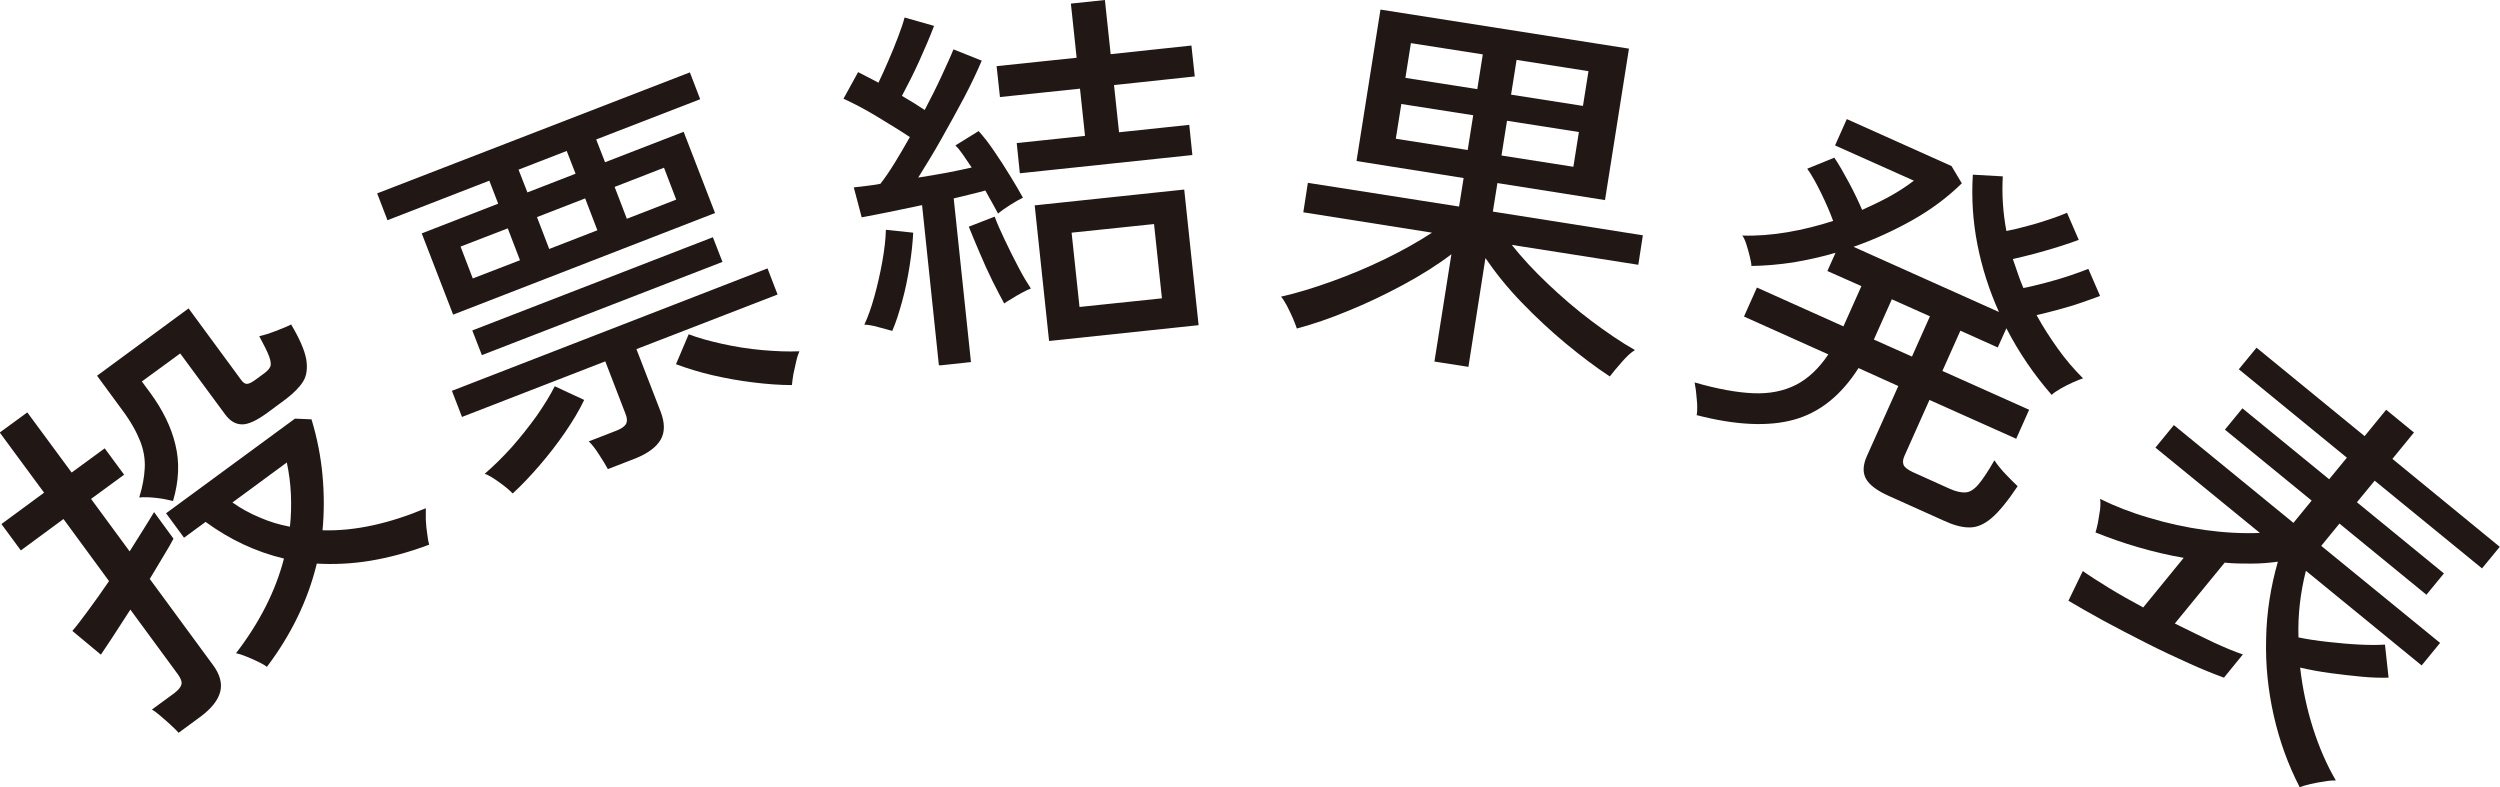 <?xml version="1.0" encoding="UTF-8"?>
<svg id="_イヤー_1" data-name="レイヤー 1" xmlns="http://www.w3.org/2000/svg" viewBox="0 0 104.33 32.86">
  <defs>
    <style>
      .cls-1 {
        fill: #211815;
      }
    </style>
  </defs>
  <path class="cls-1" d="M7.45,30.58c-.08-.1-.2-.21-.34-.34-.14-.13-.28-.25-.42-.37s-.26-.21-.35-.26l.93-.68c.17-.13,.27-.25,.3-.36,.03-.11-.02-.25-.14-.42l-1.99-2.71c-.27,.42-.52,.81-.75,1.16-.23,.35-.39,.59-.48,.72l-1.19-.99c.18-.21,.4-.5,.68-.88,.27-.37,.56-.77,.85-1.2l-1.9-2.59-1.78,1.31-.81-1.1,1.78-1.31-1.85-2.51,1.15-.84,1.85,2.51,1.38-1.01,.81,1.1-1.38,1.01,1.61,2.19c.21-.34,.41-.65,.59-.94,.18-.28,.32-.52,.43-.7l.81,1.11c-.08,.16-.21,.38-.39,.68s-.38,.63-.6,1l2.63,3.58c.3,.4,.4,.78,.31,1.13-.09,.35-.36,.69-.81,1.03l-.94,.69Zm-.22-9.67c-.2-.05-.43-.1-.7-.13-.27-.03-.51-.04-.72-.02,.14-.44,.21-.85,.23-1.22s-.04-.75-.19-1.13-.39-.82-.75-1.3l-1.05-1.43,3.82-2.81,2.19,2.98c.08,.11,.16,.17,.24,.17,.08,0,.19-.05,.33-.15l.41-.3c.12-.09,.2-.18,.24-.27,.04-.09,.02-.24-.05-.43-.07-.19-.21-.47-.41-.84,.18-.04,.41-.11,.67-.21s.49-.19,.66-.28c.35,.59,.56,1.07,.63,1.45,.06,.38,.02,.69-.13,.93-.15,.24-.39,.48-.7,.72l-.77,.57c-.45,.33-.8,.5-1.07,.5s-.5-.13-.71-.41l-1.88-2.55-1.6,1.17,.34,.46c.53,.72,.89,1.45,1.06,2.18,.18,.73,.15,1.51-.1,2.35Zm3.91,6.92c-.09-.07-.21-.14-.38-.22-.16-.08-.33-.15-.5-.22-.17-.07-.31-.11-.41-.13,.98-1.28,1.65-2.59,2-3.95-1.17-.28-2.26-.79-3.27-1.53l-.9,.66-.75-1.02,5.38-3.95,.69,.03c.24,.79,.39,1.57,.46,2.35,.07,.77,.07,1.53,0,2.28,.68,.02,1.38-.05,2.11-.21,.73-.16,1.46-.4,2.2-.71,0,.11,0,.27,0,.48,.01,.21,.03,.41,.06,.6,.02,.19,.05,.34,.08,.44-.85,.32-1.67,.54-2.45,.67s-1.53,.16-2.24,.12c-.37,1.53-1.07,2.97-2.09,4.32Zm.96-5.85c.05-.46,.06-.91,.04-1.36-.02-.45-.08-.89-.17-1.32l-2.27,1.67c.37,.26,.76,.47,1.15,.63,.39,.17,.81,.3,1.25,.38Z"/>
  <path class="cls-1" d="M18.91,13.13l-1.31-3.39,3.19-1.24-.37-.96-4.25,1.65-.43-1.12L28.79,3.02l.43,1.12-4.34,1.68,.37,.95,3.28-1.27,1.31,3.39-10.93,4.24Zm6.46,6.45c-.09-.16-.21-.37-.37-.61-.16-.25-.3-.43-.43-.55l1.16-.45c.2-.08,.33-.17,.39-.27,.06-.1,.06-.25-.02-.44l-.84-2.18-5.98,2.32-.42-1.09,13.17-5.11,.42,1.09-5.89,2.28,1.01,2.61c.18,.47,.18,.86,0,1.17-.18,.31-.53,.57-1.05,.78l-1.16,.45Zm-5.64-7.96l1.97-.76-.51-1.33-1.97,.76,.51,1.33Zm.38,3.2l-.4-1.03,10.04-3.89,.4,1.03-10.04,3.89Zm1.28,5.77c-.12-.13-.3-.28-.55-.46-.25-.18-.45-.3-.61-.36,.35-.3,.72-.66,1.11-1.09,.38-.43,.73-.87,1.06-1.33,.32-.46,.57-.87,.75-1.23l1.23,.57c-.21,.44-.48,.89-.81,1.37-.33,.48-.68,.93-1.06,1.37-.38,.44-.75,.83-1.11,1.16Zm.62-12.56l2.01-.78-.37-.95-2.01,.78,.37,.95Zm.91,2.36l2.01-.78-.51-1.33-2.01,.78,.51,1.33Zm3.24-1.26l2.06-.8-.51-1.33-2.06,.8,.51,1.33Zm6.88,6.94c-.49,0-1.03-.04-1.6-.11s-1.14-.17-1.7-.3c-.56-.13-1.07-.29-1.53-.46l.53-1.25c.39,.15,.86,.28,1.4,.4,.54,.12,1.1,.21,1.67,.26,.57,.05,1.09,.07,1.55,.05-.04,.1-.09,.23-.13,.41s-.08,.36-.12,.54c-.03,.18-.05,.34-.06,.45Z"/>
  <path class="cls-1" d="M39.18,15.23l-.7-6.67c-.48,.1-.95,.2-1.39,.29s-.82,.16-1.13,.22l-.33-1.25c.15-.02,.32-.04,.51-.06s.39-.05,.6-.09c.18-.23,.38-.52,.59-.86s.42-.7,.64-1.09c-.39-.26-.85-.54-1.36-.85-.51-.31-.99-.56-1.41-.75l.61-1.11c.12,.06,.26,.13,.41,.21,.15,.08,.29,.15,.44,.23,.13-.27,.27-.58,.42-.93,.15-.35,.29-.68,.41-1.01,.12-.32,.21-.58,.26-.78l1.23,.35c-.17,.45-.38,.94-.62,1.47s-.49,1.02-.72,1.45c.17,.1,.34,.2,.5,.3,.16,.1,.31,.2,.45,.29,.26-.5,.5-.97,.71-1.43s.38-.82,.49-1.1l1.18,.47c-.19,.45-.43,.96-.73,1.53s-.62,1.14-.95,1.73-.66,1.12-.97,1.62c.4-.06,.79-.13,1.18-.2,.38-.07,.73-.15,1.05-.22-.13-.19-.25-.37-.36-.53s-.22-.3-.32-.39l.97-.6c.21,.23,.42,.5,.65,.84,.23,.34,.45,.67,.66,1.02,.21,.34,.39,.65,.54,.92-.13,.06-.31,.16-.53,.3-.22,.14-.39,.26-.51,.36-.07-.13-.15-.28-.24-.44-.09-.16-.19-.33-.29-.52-.19,.05-.39,.11-.62,.16-.22,.06-.46,.11-.7,.17l.72,6.83-1.3,.14Zm-1.94-1.42c-.14-.04-.34-.09-.59-.16-.25-.07-.44-.1-.58-.1,.15-.32,.29-.71,.42-1.18,.13-.47,.24-.95,.33-1.45,.09-.5,.14-.94,.15-1.33l1.14,.12c-.02,.42-.07,.88-.15,1.39-.08,.51-.18,1-.31,1.47-.13,.47-.26,.89-.41,1.23Zm4.67-1.14c-.13-.23-.29-.55-.49-.94-.19-.39-.38-.8-.55-1.21s-.33-.77-.44-1.06l1.08-.42c.1,.28,.25,.61,.43,.99,.18,.38,.37,.76,.56,1.12,.19,.37,.37,.66,.52,.89-.09,.03-.21,.09-.36,.17-.15,.08-.29,.16-.43,.25-.14,.08-.25,.15-.32,.2Zm.65-5.44l-.13-1.26,2.85-.3-.21-1.97-3.34,.35-.14-1.29,3.34-.35-.24-2.26,1.42-.15,.24,2.26,3.37-.36,.14,1.29-3.37,.36,.21,1.97,2.93-.31,.13,1.26-7.19,.76Zm1.22,7l-.6-5.66,6.24-.66,.6,5.66-6.24,.66Zm1.27-1.42l3.44-.36-.33-3.1-3.44,.36,.33,3.1Z"/>
  <path class="cls-1" d="M59.86,15.1l.71-4.49c-.59,.45-1.26,.87-2.02,1.28s-1.52,.77-2.28,1.08c-.77,.32-1.48,.56-2.15,.74-.04-.11-.09-.26-.17-.44-.08-.18-.16-.35-.25-.52-.09-.17-.17-.29-.24-.37,.67-.15,1.38-.37,2.13-.64,.75-.27,1.49-.58,2.21-.93,.72-.35,1.38-.72,1.96-1.1l-5.37-.85,.19-1.23,6.31,.99,.19-1.19-4.47-.71,1-6.32,10.37,1.63-1,6.32-4.49-.71-.19,1.19,6.26,.99-.19,1.23-5.28-.83c.42,.53,.92,1.07,1.5,1.62,.58,.55,1.18,1.07,1.82,1.55s1.24,.89,1.82,1.22c-.16,.09-.34,.26-.55,.5s-.38,.44-.5,.6c-.58-.38-1.19-.84-1.83-1.37-.64-.53-1.25-1.1-1.84-1.71s-1.09-1.23-1.52-1.86l-.71,4.54-1.41-.22Zm-1.61-9.31l3,.47,.23-1.45-3-.47-.23,1.45Zm.4-2.54l3,.47,.23-1.45-3-.47-.23,1.45Zm4.01,3.24l3,.47,.23-1.45-3-.47-.23,1.45Zm.4-2.54l3,.47,.23-1.45-3-.47-.23,1.45Z"/>
  <path class="cls-1" d="M70.81,17.31c.02-.15,.03-.37,0-.64-.02-.28-.05-.51-.09-.71,.94,.27,1.75,.42,2.44,.45,.68,.03,1.28-.09,1.79-.35,.51-.26,.96-.69,1.35-1.27l-3.52-1.58,.54-1.21,3.61,1.62,.75-1.68-1.42-.63,.34-.76c-.58,.17-1.17,.3-1.76,.4-.59,.09-1.17,.14-1.75,.15,0-.1-.03-.23-.07-.4-.04-.17-.09-.34-.14-.5s-.11-.29-.17-.37c.61,.02,1.24-.03,1.89-.14,.65-.11,1.28-.27,1.9-.47-.13-.36-.3-.75-.5-1.16-.2-.41-.39-.75-.58-1.02l1.13-.46c.19,.28,.39,.63,.61,1.04,.22,.41,.4,.79,.55,1.14,.42-.19,.82-.38,1.18-.58s.69-.42,.98-.64l-3.29-1.47,.49-1.1,4.37,1.96,.43,.72c-.59,.58-1.27,1.09-2.05,1.53-.78,.44-1.61,.82-2.47,1.12l6.07,2.72c-.41-.91-.71-1.85-.9-2.82-.19-.97-.25-1.94-.19-2.91l1.25,.07c-.04,.72,0,1.48,.15,2.28,.27-.05,.56-.12,.88-.21,.32-.08,.63-.18,.93-.28,.3-.1,.54-.19,.72-.27l.49,1.13c-.24,.09-.52,.19-.85,.29s-.66,.2-1,.29c-.34,.09-.64,.16-.9,.22,.07,.21,.14,.41,.21,.61,.07,.2,.14,.4,.23,.6,.27-.05,.58-.13,.93-.22,.35-.09,.69-.19,1.01-.3,.32-.11,.58-.2,.77-.28l.49,1.13c-.23,.09-.5,.18-.81,.29s-.64,.2-.96,.29c-.33,.09-.62,.16-.88,.22,.26,.48,.56,.94,.88,1.39,.32,.45,.67,.86,1.06,1.25-.11,.03-.25,.09-.43,.17s-.35,.17-.51,.26c-.17,.1-.29,.18-.37,.26-.75-.86-1.38-1.79-1.89-2.78l-.36,.8-1.56-.7-.75,1.68,3.62,1.62-.54,1.21-3.62-1.62-1.05,2.35c-.06,.14-.07,.25-.03,.36,.04,.1,.17,.2,.38,.3l1.53,.69c.26,.12,.49,.17,.67,.16,.18-.01,.36-.12,.54-.33,.18-.21,.4-.54,.67-1.01,.12,.18,.27,.37,.47,.58,.19,.2,.36,.37,.5,.5-.42,.63-.79,1.08-1.1,1.34-.31,.26-.62,.39-.93,.38-.31,0-.66-.1-1.07-.29l-2.29-1.03c-.49-.22-.8-.46-.94-.71-.14-.26-.13-.57,.04-.95l1.31-2.92-1.66-.75c-.72,1.13-1.61,1.85-2.68,2.15s-2.44,.24-4.09-.19Zm7.39-3.14l1.59,.71,.75-1.68-1.59-.71-.75,1.68Z"/>
  <path class="cls-1" d="M86.32,25.07l.6-1.24c.28,.2,.64,.43,1.08,.7,.44,.27,.92,.54,1.44,.82l1.69-2.07c-.64-.11-1.27-.26-1.89-.44-.62-.18-1.22-.39-1.79-.62,.03-.09,.06-.22,.1-.4,.03-.18,.06-.36,.09-.55,.02-.19,.02-.34,0-.45,.61,.3,1.29,.57,2.05,.79,.76,.23,1.54,.4,2.34,.51,.8,.11,1.56,.15,2.28,.12l-4.36-3.56,.77-.94,4.99,4.08,.76-.93-3.62-2.96,.73-.89,3.62,2.96,.74-.9-4.51-3.69,.74-.9,4.51,3.69,.9-1.1,1.16,.95-.9,1.1,4.48,3.67-.74,.9-4.48-3.66-.74,.9,3.63,2.97-.73,.89-3.63-2.97-.76,.93,4.96,4.05-.77,.94-4.83-3.95c-.23,.91-.34,1.84-.31,2.78,.38,.08,.79,.14,1.25,.19,.45,.05,.89,.09,1.31,.11,.42,.02,.77,.02,1.05,0l.15,1.38c-.33,.01-.7,0-1.12-.04-.42-.04-.86-.09-1.31-.15-.45-.06-.87-.14-1.26-.23,.1,.88,.28,1.72,.54,2.54,.26,.81,.58,1.54,.95,2.17-.11,0-.26,0-.46,.04-.2,.03-.4,.06-.6,.11-.2,.05-.35,.09-.45,.13-.48-.93-.84-1.92-1.08-2.98s-.35-2.13-.32-3.22c.02-1.09,.19-2.16,.49-3.21-.36,.05-.73,.08-1.1,.08s-.75,0-1.12-.04l-2.08,2.54c.58,.29,1.12,.55,1.62,.79,.5,.23,.91,.4,1.22,.5l-.79,.97c-.38-.14-.87-.33-1.44-.59-.58-.26-1.18-.54-1.81-.86-.63-.32-1.23-.63-1.8-.94-.57-.31-1.05-.59-1.44-.82Z"/>
</svg>